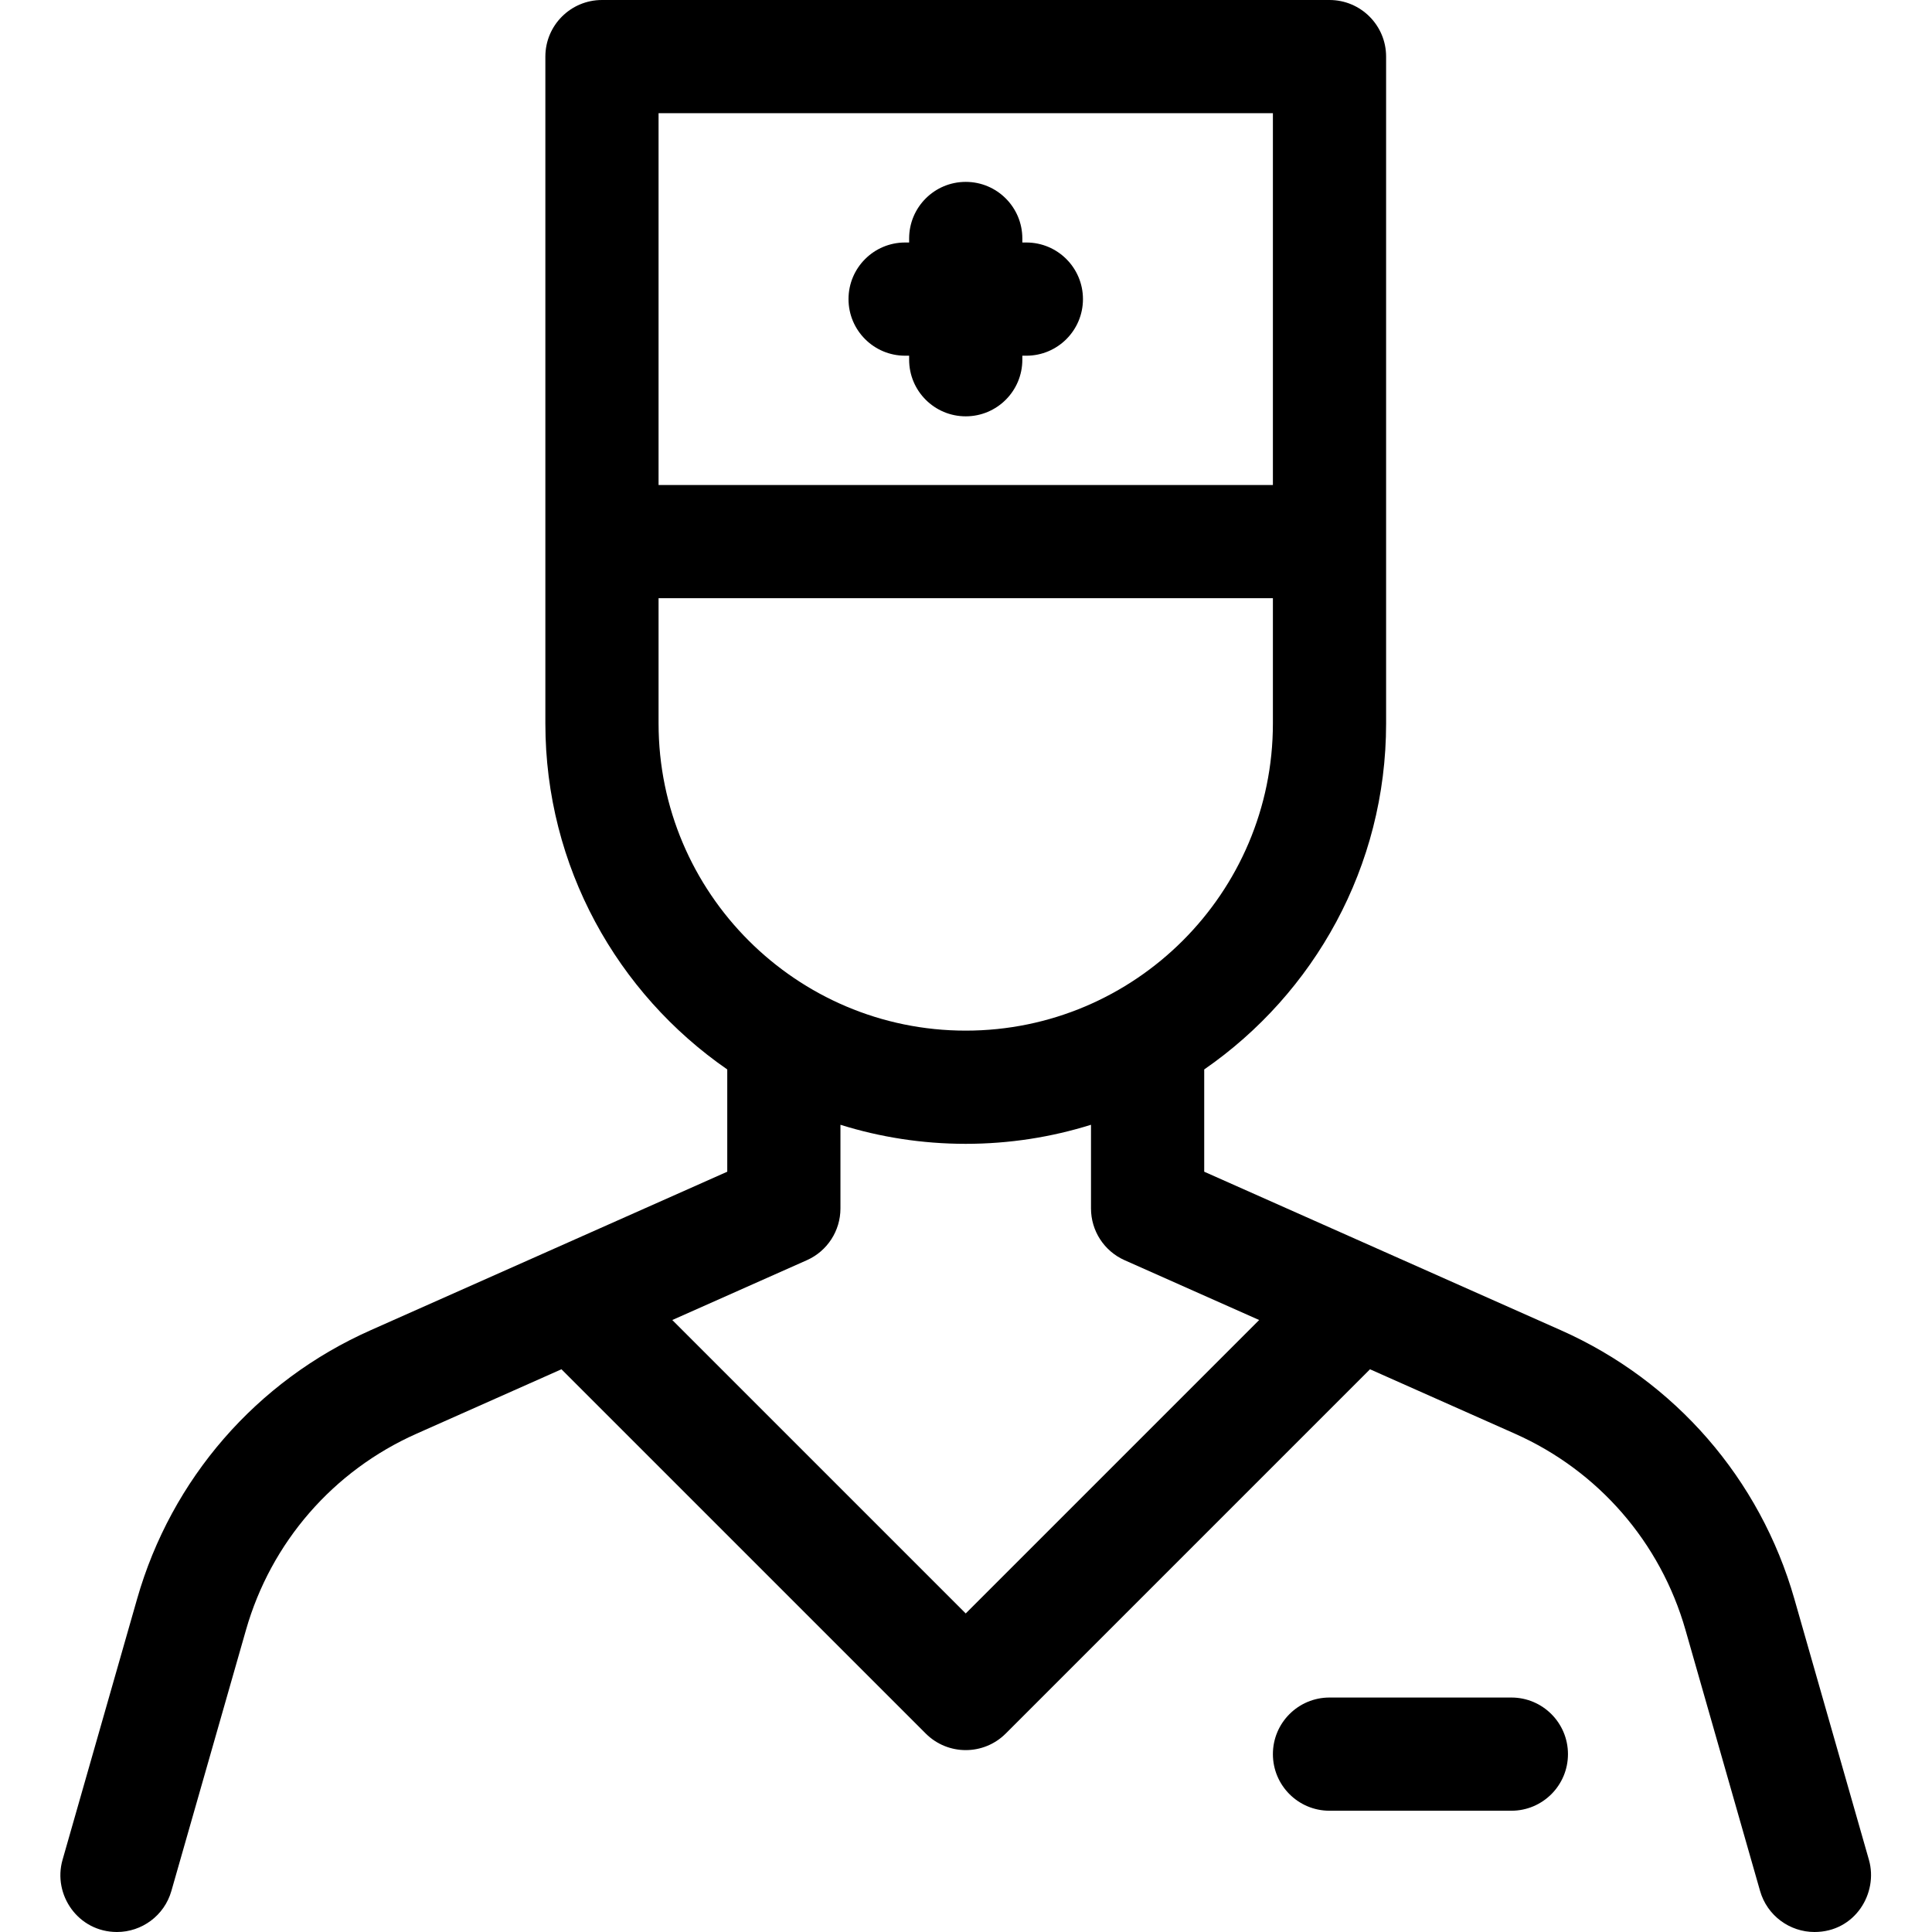 <svg height="512pt" viewBox="-16 0 512 512" width="512pt" xmlns="http://www.w3.org/2000/svg"><path d="m255.996 64.266h-1.066v-1.066c0-8.285-6.715-15-15-15-8.285 0-15 6.715-15 15v1.066h-1.066c-8.281 0-15 6.715-15 15s6.719 15 15 15h1.066v1.066c0 8.285 6.715 15 15 15 8.285 0 15-6.715 15-15v-1.066h1.066c8.285 0 15-6.715 15-15s-6.715-15-15-15zm0 0"/><path d="m479.285 492.875-19.762-69.148c-9.086-31.812-31.637-57.762-61.863-71.195l-94.531-42.016v-27.102c29.098-20.117 48.203-53.711 48.203-91.684v-176.73c0-8.285-6.719-15-15-15h-192.805c-8.281 0-15 6.715-15 15v176.73c0 37.973 19.105 71.566 48.203 91.684v27.102l-94.527 42.016c-30.23 13.434-52.781 39.383-61.867 71.191l-19.762 69.152c-2.641 9.234 4.121 19.125 14.43 19.125 6.527 0 12.531-4.293 14.414-10.883l19.766-69.152c6.637-23.242 23.113-42.203 45.203-52.02l38.414-17.078c.043.043.078.094.121.137l96.402 96.398c2.93 2.93 6.766 4.395 10.605 4.395 3.84 0 7.676-1.465 10.605-4.395l96.398-96.398c.043-.043.082-.09.121-.137l38.418 17.078c22.09 9.816 38.566 28.773 45.203 52.02l19.762 69.152c1.887 6.586 7.891 10.883 14.418 10.883 10.777 0 16.949-10.316 14.43-19.125zm-320.758-462.875h162.805v98.531h-162.805zm0 161.73v-33.199h162.805v33.199c0 44.883-36.52 81.398-81.402 81.398-44.883 0-81.402-36.516-81.402-81.398zm81.402 235.852-77.766-77.762 35.66-15.852c5.414-2.406 8.906-7.777 8.906-13.707v-22.184c10.488 3.281 21.641 5.051 33.199 5.051 11.559 0 22.711-1.77 33.199-5.051v22.184c0 5.93 3.492 11.301 8.91 13.707l35.656 15.852zm0 0"/><path d="m384.527 449.863h-48.195c-8.285 0-15 6.715-15 15 0 8.285 6.715 15 15 15h48.195c8.285 0 15-6.715 15-15 0-8.285-6.715-15-15-15zm0 0"/></svg>